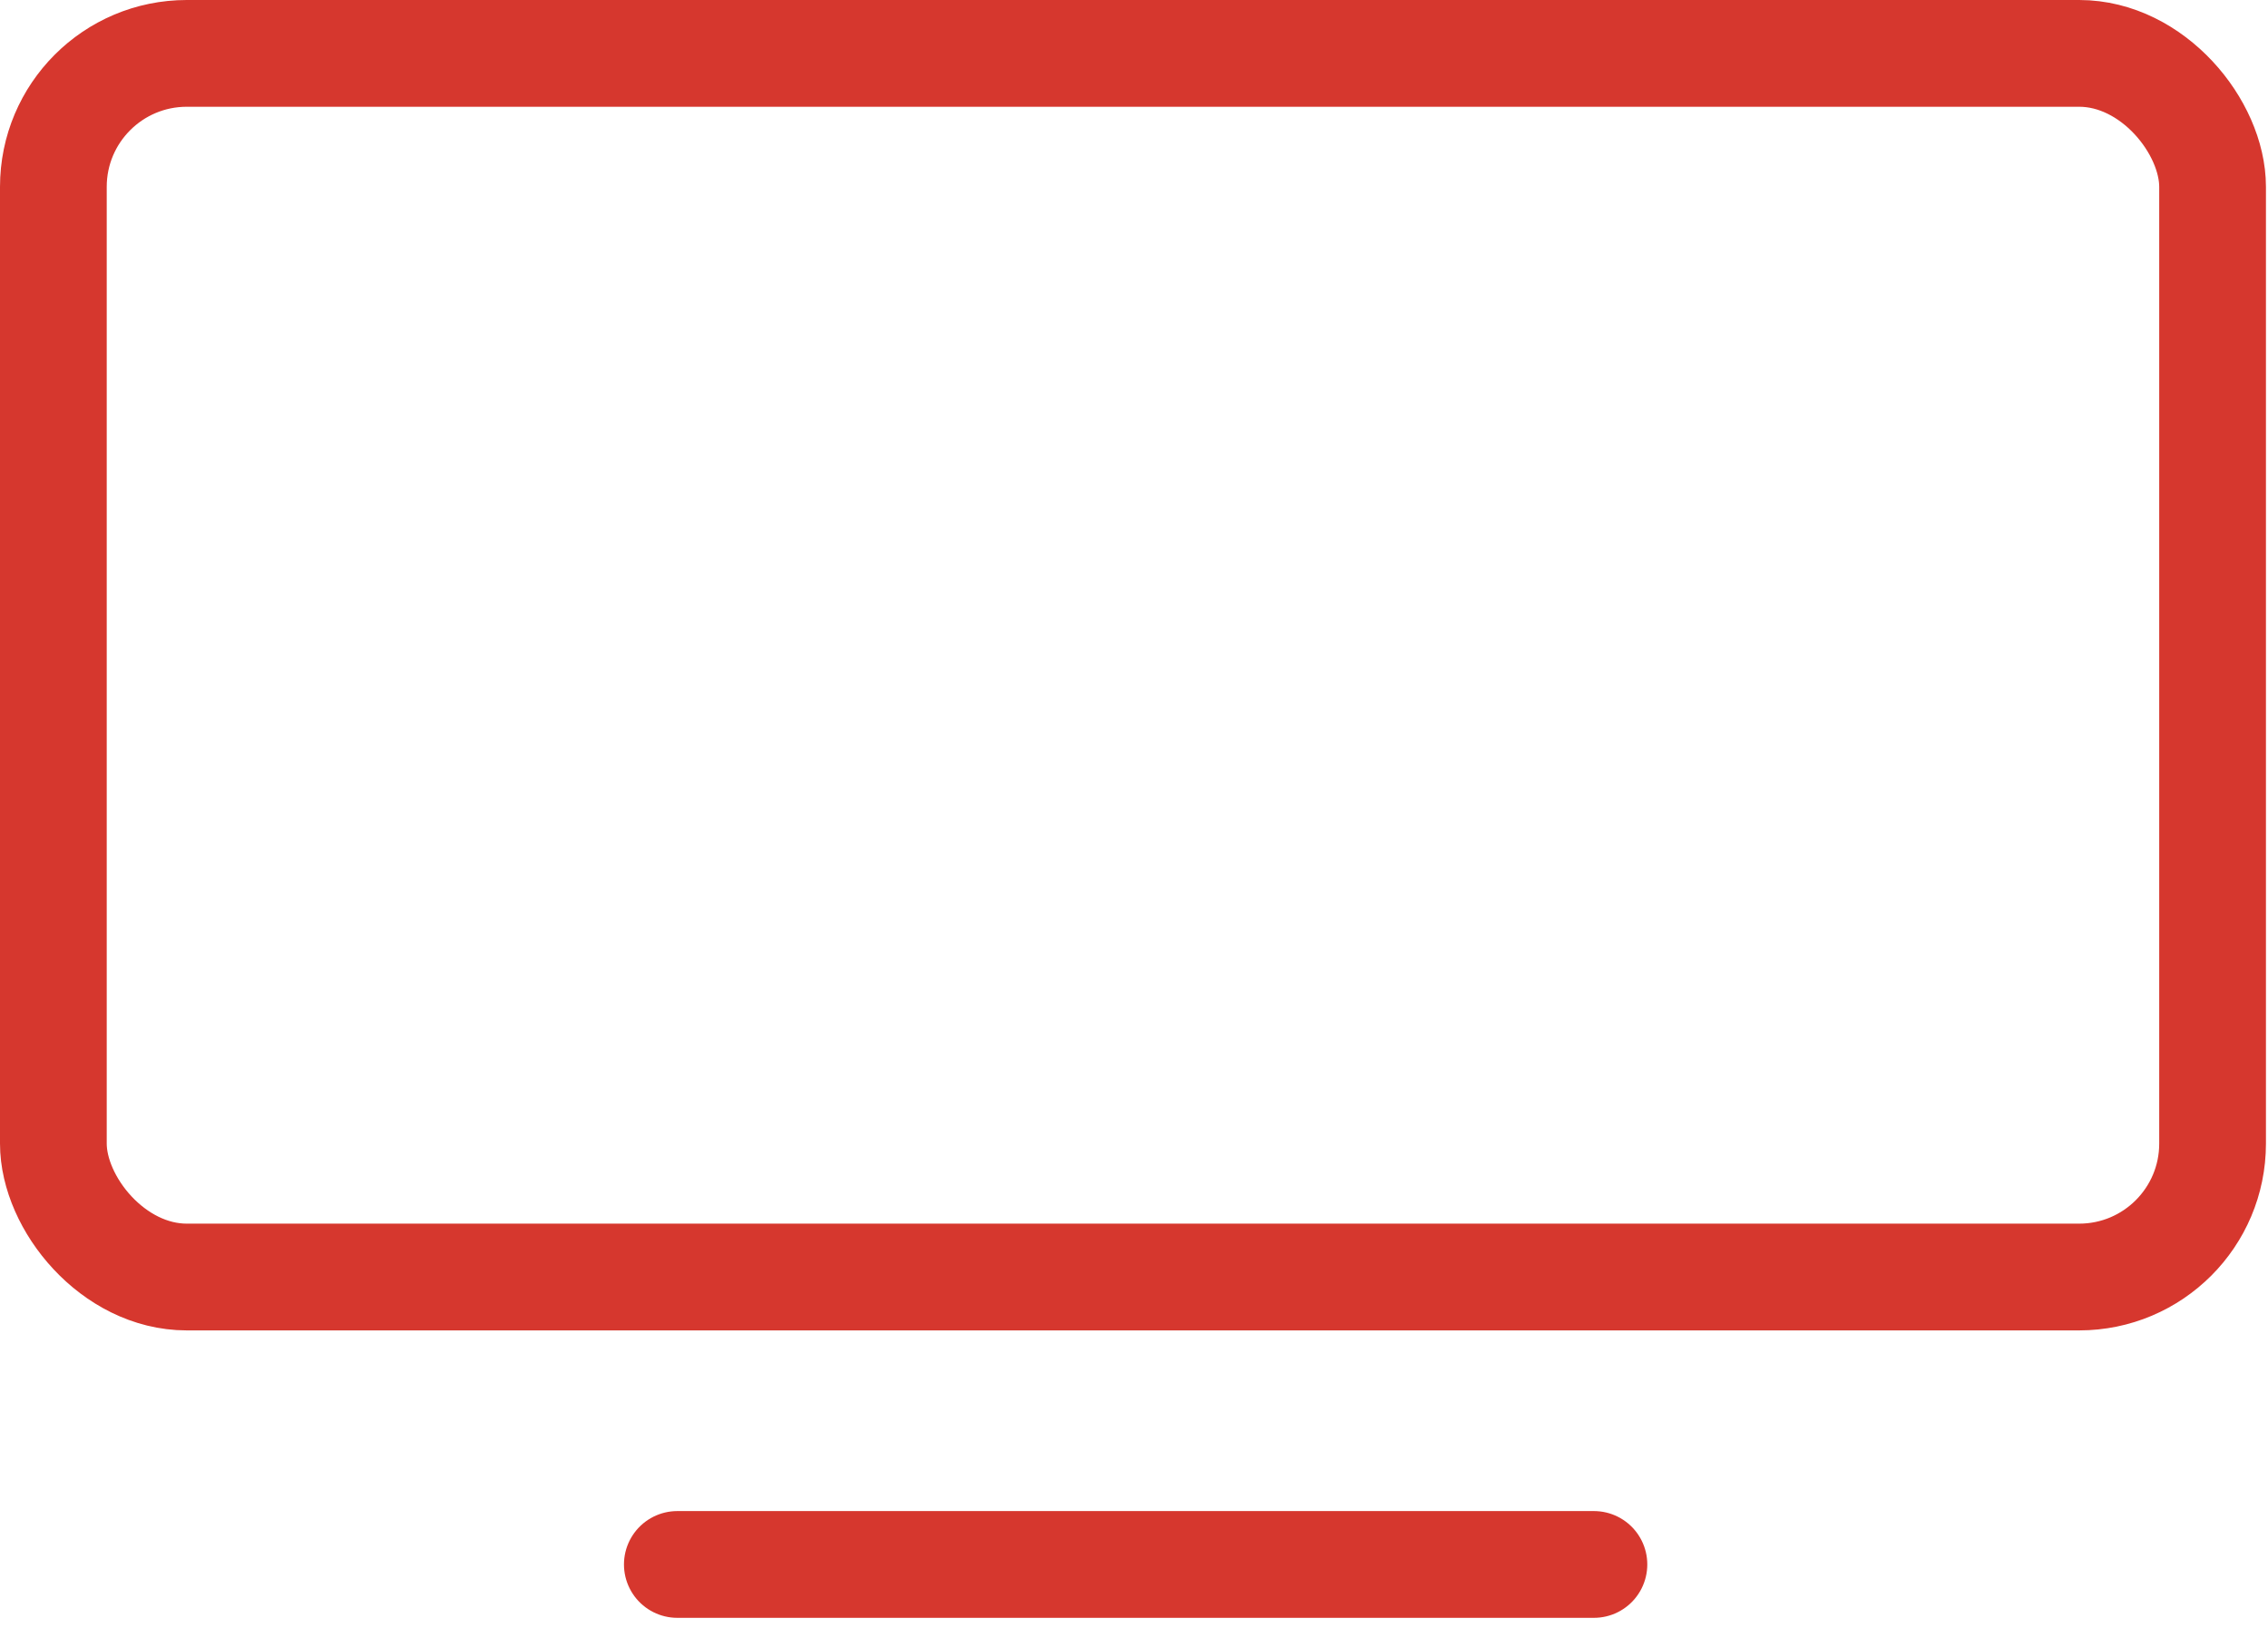 <?xml version="1.0" encoding="UTF-8"?>
<svg width="85px" height="61px" viewBox="0 0 85 61" version="1.1" xmlns="http://www.w3.org/2000/svg" xmlns:xlink="http://www.w3.org/1999/xlink">
    <!-- Generator: Sketch 49.3 (51167) - http://www.bohemiancoding.com/sketch -->
    <title>icon</title>
    <desc>Created with Sketch.</desc>
    <defs></defs>
    <g id="Desktop" stroke="none" stroke-width="1" fill="none" fill-rule="evenodd">
        <g id="hire-us@2x" transform="translate(-250, -527)" stroke="#D6372E" stroke-width="4">
            <g id="section-1" transform="translate(192, 116)">
                <g id="grid" transform="translate(0, 341)">
                    <g id="item">
                        <g id="icon" transform="translate(58, 70)">
                            <path d="M25.385,58.615 L59.737,58.615" id="Line-2" stroke-linecap="round"></path>
                            <rect id="Rectangle-3" x="2" y="2" width="80.923" height="45.846" rx="5"></rect>
                        </g>
                    </g>
                </g>
            </g>
        </g>
    </g>
</svg>